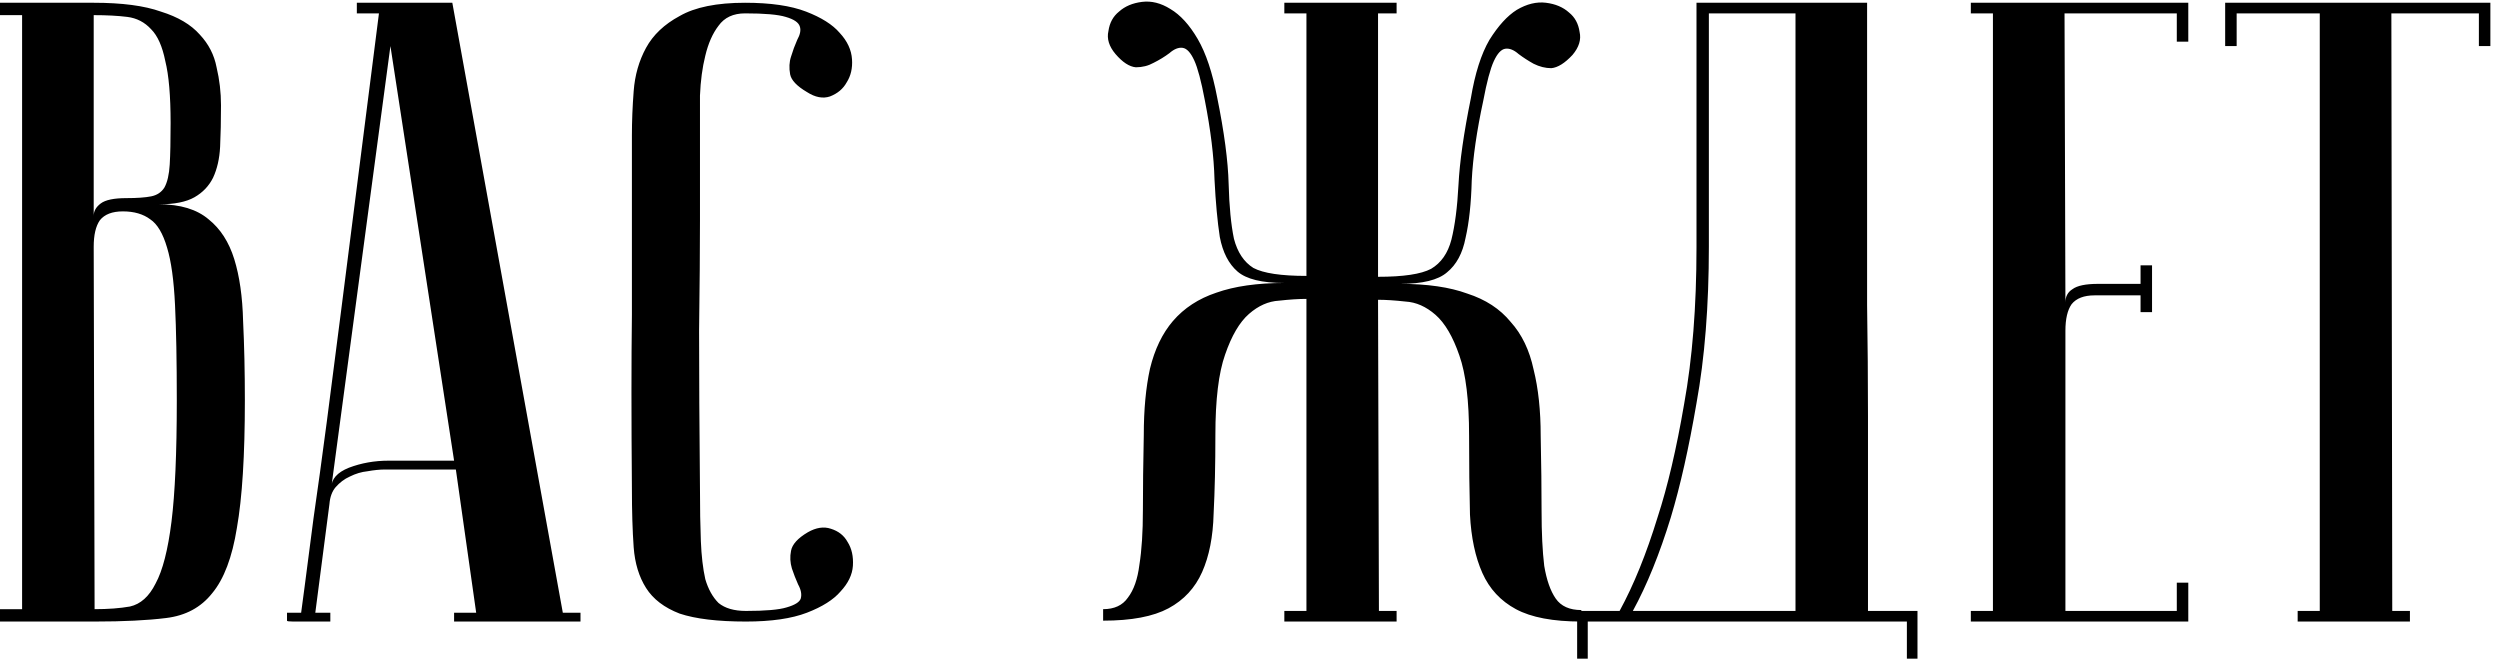 <?xml version="1.0" encoding="UTF-8"?> <svg xmlns="http://www.w3.org/2000/svg" width="181" height="48" viewBox="0 0 181 48" fill="none"> <path d="M6.848 44.104C7.829 44.104 8.683 44.04 9.408 43.912C10.176 43.741 10.795 43.187 11.264 42.248C11.776 41.309 12.16 39.816 12.416 37.768C12.672 35.72 12.8 32.797 12.8 29C12.8 26.141 12.757 23.837 12.672 22.088C12.587 20.296 12.395 18.909 12.096 17.928C11.797 16.904 11.392 16.221 10.88 15.88C10.368 15.496 9.707 15.304 8.896 15.304C8.128 15.304 7.573 15.517 7.232 15.944C6.933 16.371 6.784 17.011 6.784 17.864L6.848 44.104ZM0 0.2H6.784C8.832 0.2 10.453 0.413 11.648 0.84C12.885 1.224 13.824 1.779 14.464 2.504C15.104 3.187 15.509 3.976 15.68 4.872C15.893 5.768 16 6.685 16 7.624C16 8.733 15.979 9.736 15.936 10.632C15.893 11.485 15.723 12.232 15.424 12.872C15.125 13.469 14.677 13.939 14.08 14.28C13.483 14.621 12.629 14.792 11.52 14.792C13.056 14.792 14.251 15.155 15.104 15.88C15.957 16.563 16.576 17.523 16.96 18.76C17.344 19.997 17.557 21.491 17.6 23.24C17.685 24.989 17.728 26.909 17.728 29C17.728 32.968 17.536 36.04 17.152 38.216C16.811 40.349 16.213 41.928 15.36 42.952C14.549 43.976 13.44 44.573 12.032 44.744C10.667 44.915 8.939 45 6.848 45H0V44.104H1.6V1.096H0V0.2ZM6.784 15.624C6.784 15.283 6.955 14.984 7.296 14.728C7.637 14.472 8.256 14.344 9.152 14.344C9.92 14.344 10.517 14.301 10.944 14.216C11.371 14.131 11.691 13.917 11.904 13.576C12.117 13.192 12.245 12.637 12.288 11.912C12.331 11.187 12.352 10.184 12.352 8.904C12.352 6.941 12.224 5.448 11.968 4.424C11.755 3.357 11.413 2.589 10.944 2.12C10.475 1.608 9.899 1.309 9.216 1.224C8.533 1.139 7.723 1.096 6.784 1.096V15.624ZM32.876 33.352L28.267 3.336L23.98 35.336C23.98 34.696 24.406 34.205 25.259 33.864C26.155 33.523 27.116 33.352 28.14 33.352H32.876ZM33.004 33.992H27.884C27.5 33.992 27.073 34.035 26.604 34.12C26.177 34.163 25.75 34.291 25.323 34.504C24.939 34.675 24.598 34.931 24.299 35.272C24.044 35.571 23.894 35.976 23.852 36.488L22.828 44.36H23.916V45C23.788 45 23.532 45 23.148 45C22.806 45 22.465 45 22.123 45C21.782 45 21.483 45 21.227 45C20.929 45 20.779 44.979 20.779 44.936V44.36H21.803C21.803 44.317 21.889 43.677 22.059 42.44C22.23 41.16 22.444 39.517 22.7 37.512C22.998 35.464 23.318 33.139 23.66 30.536C24.001 27.933 24.342 25.288 24.683 22.6C25.494 16.243 26.412 9.032 27.436 0.968H25.835V0.2H32.748L40.748 44.36H42.028V45H32.876V44.36H34.475L33.004 33.992ZM54.006 44.232C55.414 44.232 56.395 44.147 56.95 43.976C57.547 43.805 57.889 43.592 57.974 43.336C58.059 43.037 57.995 42.696 57.782 42.312C57.611 41.928 57.462 41.544 57.334 41.16C57.206 40.733 57.185 40.307 57.27 39.88C57.355 39.411 57.761 38.963 58.486 38.536C59.083 38.195 59.638 38.109 60.15 38.28C60.705 38.451 61.11 38.771 61.366 39.24C61.665 39.709 61.793 40.285 61.75 40.968C61.707 41.608 61.409 42.227 60.854 42.824C60.342 43.421 59.531 43.933 58.422 44.36C57.313 44.787 55.841 45 54.006 45C51.958 45 50.358 44.808 49.206 44.424C48.097 43.997 47.286 43.379 46.774 42.568C46.262 41.757 45.963 40.776 45.878 39.624C45.793 38.429 45.75 37.021 45.75 35.4C45.707 30.28 45.707 26.077 45.75 22.792C45.75 19.507 45.75 16.904 45.75 14.984V9.8C45.75 8.776 45.793 7.709 45.878 6.6C45.963 5.448 46.262 4.403 46.774 3.464C47.286 2.525 48.097 1.757 49.206 1.16C50.315 0.52 51.894 0.2 53.942 0.2C55.777 0.2 57.249 0.413 58.358 0.84C59.467 1.267 60.278 1.779 60.79 2.376C61.345 2.973 61.643 3.613 61.686 4.296C61.729 4.936 61.601 5.491 61.302 5.96C61.046 6.429 60.641 6.771 60.086 6.984C59.574 7.155 59.019 7.048 58.422 6.664C57.697 6.237 57.291 5.811 57.206 5.384C57.121 4.915 57.142 4.488 57.27 4.104C57.398 3.677 57.547 3.272 57.718 2.888C57.931 2.504 57.995 2.184 57.91 1.928C57.825 1.629 57.483 1.395 56.886 1.224C56.331 1.053 55.35 0.968 53.942 0.968C53.089 0.968 52.449 1.267 52.022 1.864C51.595 2.419 51.275 3.144 51.062 4.04C50.849 4.893 50.721 5.853 50.678 6.92C50.678 7.944 50.678 8.904 50.678 9.8V15.944C50.678 18.035 50.657 20.701 50.614 23.944C50.614 27.144 50.635 30.963 50.678 35.4C50.678 36.808 50.699 38.067 50.742 39.176C50.785 40.243 50.891 41.16 51.062 41.928C51.275 42.653 51.595 43.229 52.022 43.656C52.491 44.04 53.153 44.232 54.006 44.232ZM99.834 44.232H101.114V45H92.986V44.232H94.586V21.64C94.031 21.64 93.37 21.683 92.602 21.768C91.834 21.811 91.109 22.131 90.426 22.728C89.743 23.325 89.167 24.307 88.698 25.672C88.229 26.995 87.994 28.936 87.994 31.496C87.994 33.629 87.951 35.528 87.866 37.192C87.823 38.856 87.546 40.264 87.034 41.416C86.522 42.568 85.711 43.443 84.602 44.04C83.493 44.637 81.914 44.936 79.866 44.936V44.104C80.677 44.104 81.274 43.827 81.658 43.272C82.085 42.717 82.362 41.928 82.49 40.904C82.661 39.837 82.746 38.515 82.746 36.936C82.746 35.357 82.767 33.544 82.81 31.496C82.81 29.661 82.959 28.061 83.258 26.696C83.599 25.288 84.154 24.136 84.922 23.24C85.733 22.301 86.778 21.619 88.058 21.192C89.381 20.723 91.023 20.488 92.986 20.488C91.365 20.488 90.234 20.211 89.594 19.656C88.954 19.101 88.527 18.269 88.314 17.16C88.143 16.051 88.015 14.664 87.93 13C87.887 11.336 87.653 9.416 87.226 7.24C86.97 5.875 86.714 4.915 86.458 4.36C86.202 3.805 85.925 3.507 85.626 3.464C85.327 3.421 85.007 3.549 84.666 3.848C84.325 4.104 83.941 4.339 83.514 4.552C83.13 4.765 82.703 4.872 82.234 4.872C81.765 4.829 81.274 4.509 80.762 3.912C80.293 3.357 80.122 2.803 80.25 2.248C80.335 1.651 80.591 1.181 81.018 0.84C81.445 0.456 81.999 0.221 82.682 0.136C83.365 0.051 84.047 0.221 84.73 0.648C85.455 1.075 86.117 1.8 86.714 2.824C87.311 3.848 87.781 5.256 88.122 7.048C88.634 9.565 88.911 11.656 88.954 13.32C88.997 14.941 89.125 16.264 89.338 17.288C89.594 18.269 90.063 18.973 90.746 19.4C91.471 19.784 92.751 19.976 94.586 19.976V0.968H92.986V0.2H101.114V0.968H99.77V20.04C101.605 20.04 102.885 19.848 103.61 19.464C104.335 19.037 104.826 18.333 105.082 17.352C105.338 16.328 105.509 15.005 105.594 13.384C105.679 11.72 105.978 9.629 106.49 7.112C106.789 5.32 107.237 3.912 107.834 2.888C108.474 1.864 109.135 1.139 109.818 0.712C110.543 0.285 111.247 0.115 111.93 0.2C112.613 0.285 113.167 0.52 113.594 0.904C114.021 1.245 114.277 1.715 114.362 2.312C114.49 2.867 114.319 3.421 113.85 3.976C113.295 4.573 112.783 4.893 112.314 4.936C111.887 4.936 111.461 4.829 111.034 4.616C110.65 4.403 110.287 4.168 109.946 3.912C109.605 3.613 109.285 3.485 108.986 3.528C108.687 3.571 108.41 3.869 108.154 4.424C107.898 4.979 107.642 5.939 107.386 7.304C106.917 9.48 106.639 11.4 106.554 13.064C106.511 14.728 106.362 16.115 106.106 17.224C105.893 18.333 105.445 19.165 104.762 19.72C104.122 20.275 102.991 20.552 101.37 20.552C103.333 20.552 104.954 20.787 106.234 21.256C107.557 21.683 108.602 22.365 109.37 23.304C110.181 24.2 110.735 25.352 111.034 26.76C111.375 28.125 111.546 29.725 111.546 31.56C111.589 33.608 111.61 35.421 111.61 37C111.61 38.579 111.674 39.901 111.802 40.968C111.973 41.992 112.25 42.781 112.634 43.336C113.018 43.891 113.637 44.168 114.49 44.168V45C112.442 45 110.863 44.701 109.754 44.104C108.645 43.507 107.834 42.632 107.322 41.48C106.81 40.328 106.511 38.92 106.426 37.256C106.383 35.592 106.362 33.693 106.362 31.56C106.362 29 106.127 27.059 105.658 25.736C105.189 24.371 104.613 23.389 103.93 22.792C103.247 22.195 102.522 21.875 101.754 21.832C100.986 21.747 100.325 21.704 99.77 21.704L99.834 44.232ZM135.178 0.2C135.178 0.2 135.178 0.84 135.178 2.12C135.178 3.357 135.178 5 135.178 7.048C135.178 9.096 135.178 11.443 135.178 14.088C135.178 16.691 135.178 19.357 135.178 22.088C135.22 24.819 135.242 27.507 135.242 30.152C135.242 32.755 135.242 35.101 135.242 37.192C135.242 39.24 135.242 40.925 135.242 42.248C135.242 43.528 135.242 44.189 135.242 44.232H138.826V47.688H138.058V45H114.953V47.688H114.185V44.232H117.258C118.282 42.355 119.199 40.093 120.01 37.448C120.735 35.229 121.375 32.499 121.93 29.256C122.527 25.971 122.826 22.195 122.826 17.928V0.2H135.178ZM123.722 0.968V17.864C123.722 22.131 123.423 25.907 122.826 29.192C122.271 32.435 121.652 35.187 120.97 37.448C120.159 40.093 119.242 42.355 118.218 44.232H129.994V0.968H123.722ZM158.432 0.2V3.016H157.6V0.968H149.472L149.536 21.896C149.536 21.469 149.706 21.149 150.048 20.936C150.389 20.68 151.008 20.552 151.904 20.552H154.976V19.208H155.808V22.6H154.976V21.384H151.648C150.88 21.384 150.325 21.597 149.984 22.024C149.685 22.451 149.536 23.091 149.536 23.944V44.232H157.6V42.184H158.432V45H142.688V44.232H144.288V0.968H142.688V0.2H158.432ZM180.303 0.2V3.336H179.471V0.968H173.135L173.199 44.232H174.479V45H166.351V44.232H167.951V0.968H161.934V3.336H161.102V0.2H180.303Z" fill="black"></path> </svg> 